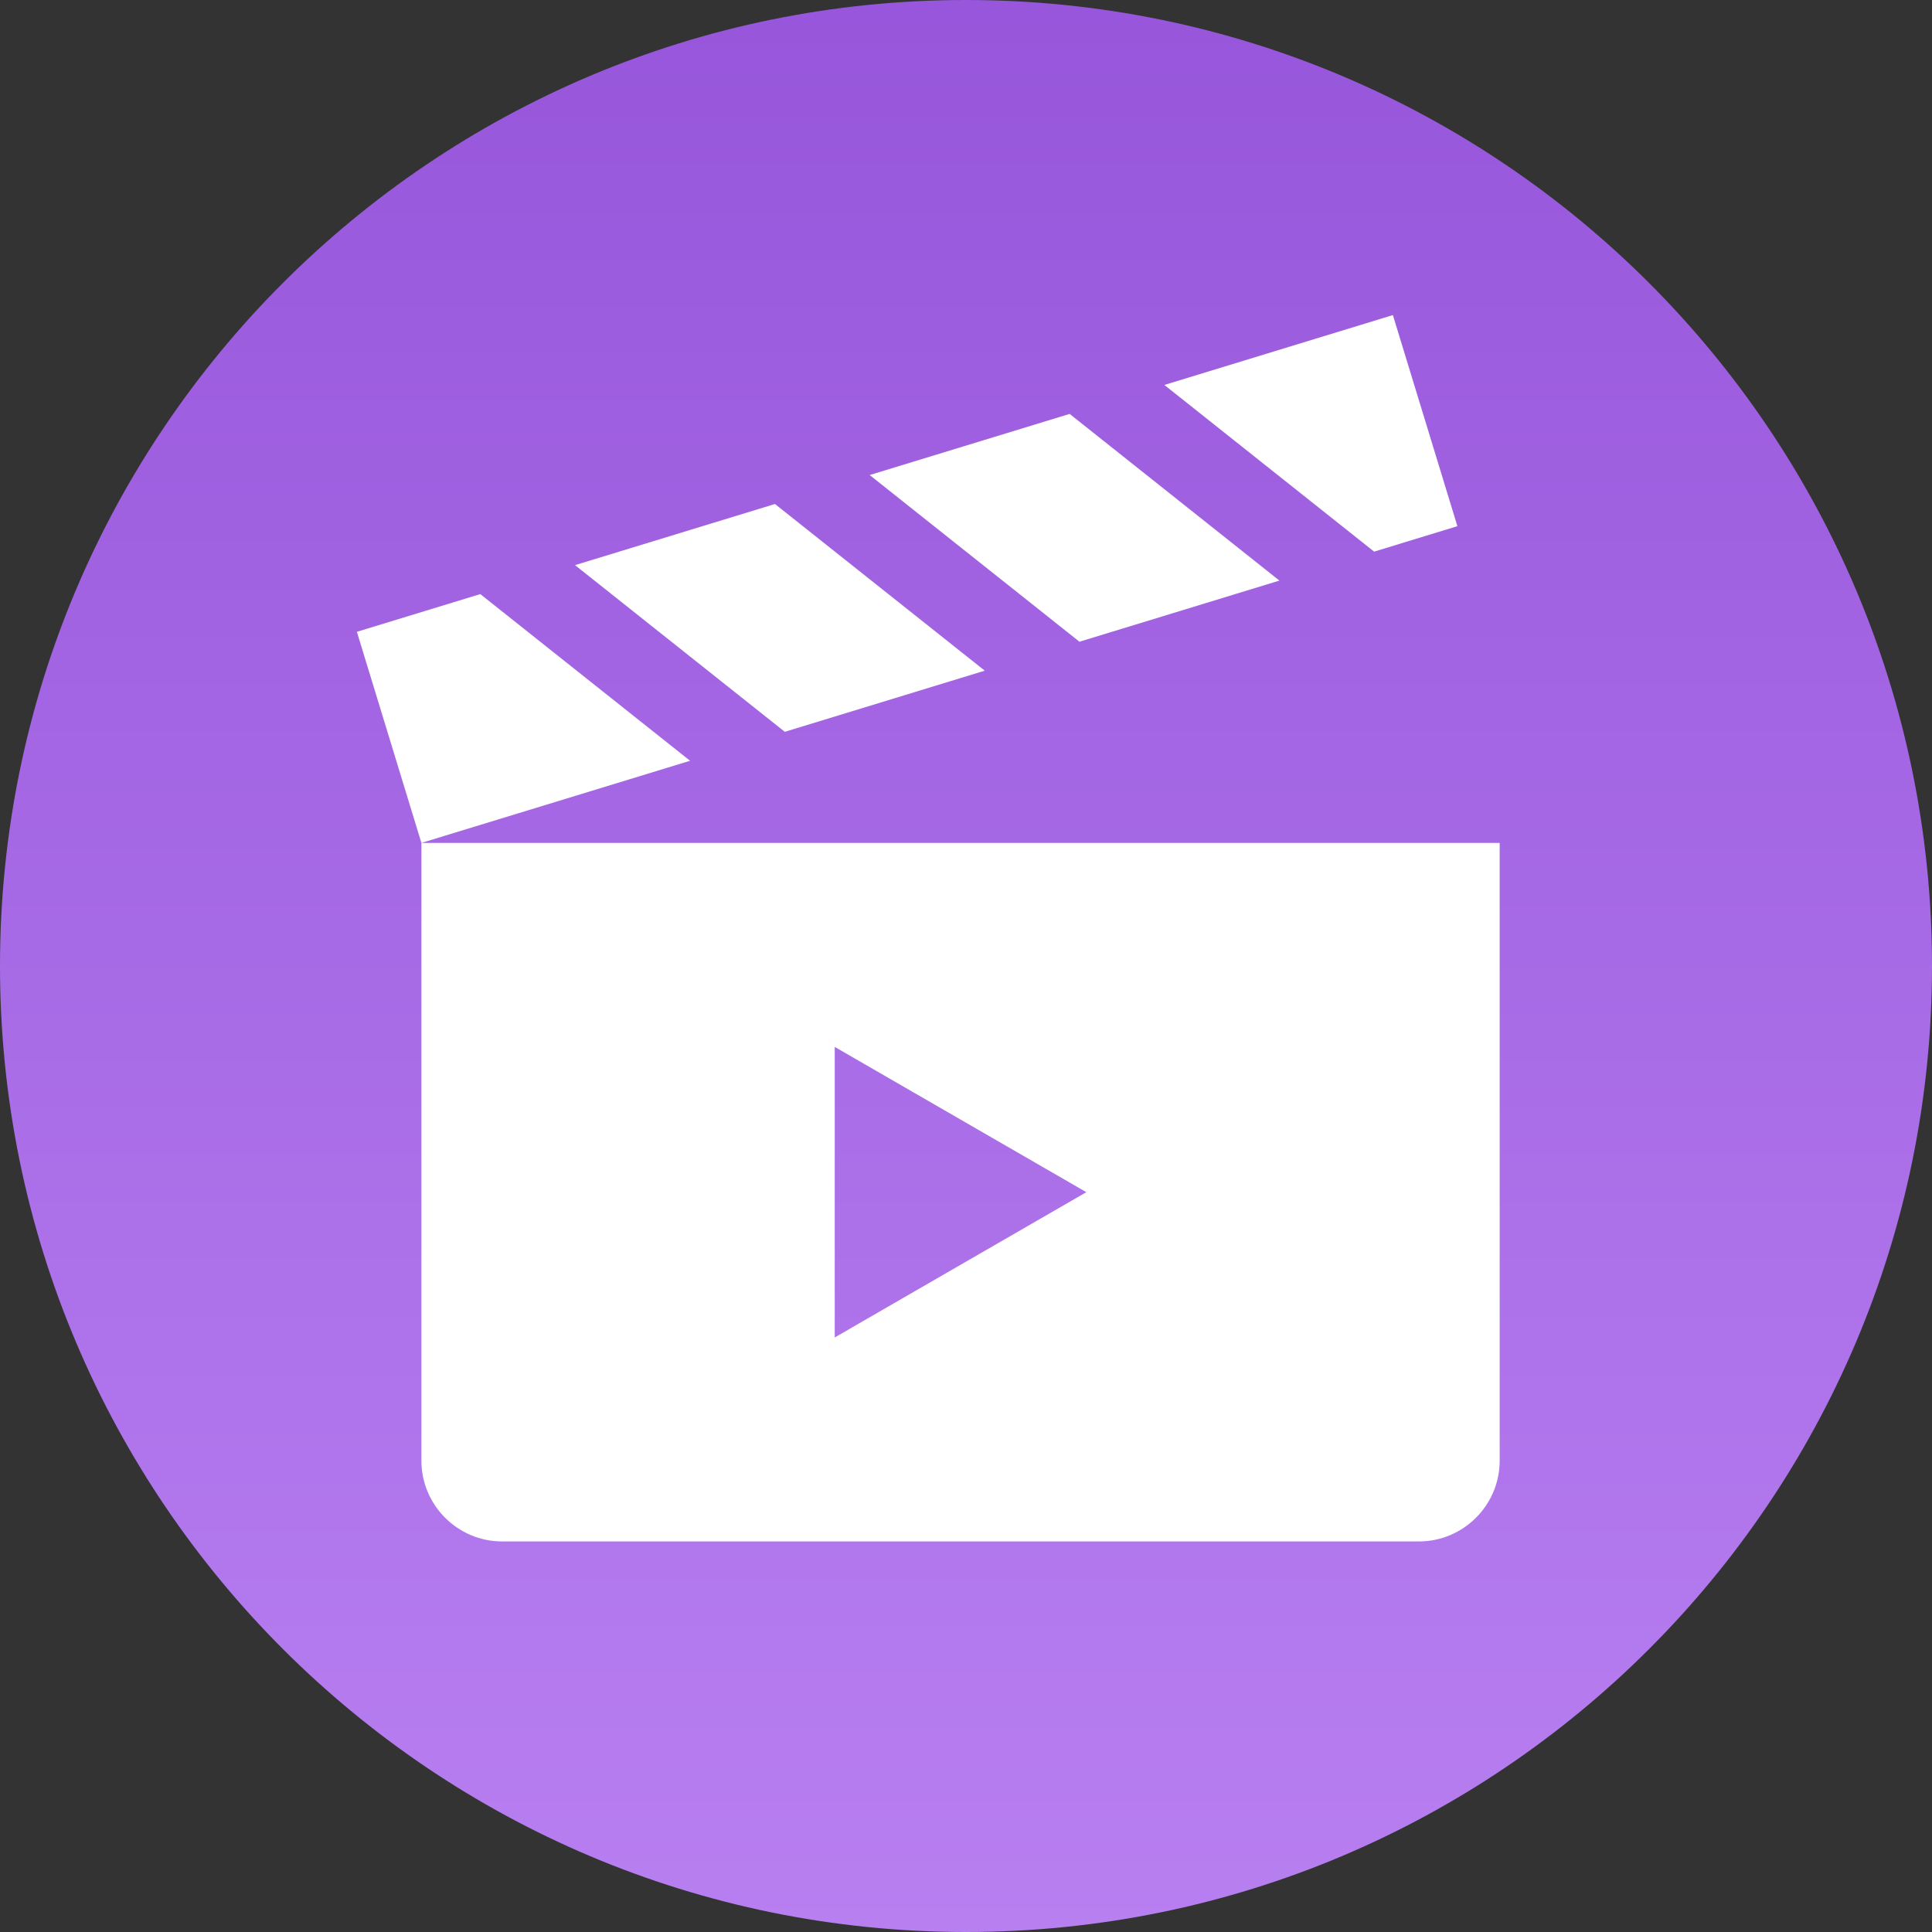 <?xml version="1.0" encoding="UTF-8"?> <svg xmlns="http://www.w3.org/2000/svg" width="84" height="84" viewBox="0 0 84 84" fill="none"><rect x="0" y="0" width="84" height="84" fill="#333333" stroke="none"/><path d="M42 84C65.196 84 84 65.196 84 42C84 18.804 65.196 0 42 0C18.804 0 0 18.804 0 42C0 65.196 18.804 84 42 84Z" fill="url(#paint0_linear_704_1686)"></path><path fill-rule="evenodd" clip-rule="evenodd" d="M18.322 36.648L30.003 33.077C26.963 30.661 23.923 28.245 20.882 25.83L15.516 27.47L18.322 36.648ZM18.322 36.648H65.203V63.512C65.203 65.441 63.624 67.019 61.696 67.019H21.829C19.9 67.019 18.322 65.441 18.322 63.512L18.322 36.648ZM47.232 51.834L41.762 48.676L36.293 45.518V51.834V58.15L41.762 54.992L47.232 51.834ZM34.122 31.818C31.081 29.402 28.041 26.986 25.001 24.571L33.694 21.913C36.734 24.328 39.775 26.744 42.815 29.16L34.122 31.818ZM46.933 27.901L55.627 25.243L55.363 25.034L46.506 17.996L37.812 20.654C40.853 23.069 43.893 25.485 46.933 27.901ZM59.745 23.984C56.705 21.568 53.664 19.152 50.624 16.737L60.56 13.699L63.365 22.877L59.745 23.984Z" fill="white"></path><defs><linearGradient id="paint0_linear_704_1686" x1="42" y1="0" x2="42" y2="84" gradientUnits="userSpaceOnUse"><stop stop-color="#9756DB"></stop><stop offset="1" stop-color="#B87FF1"></stop></linearGradient></defs></svg> 